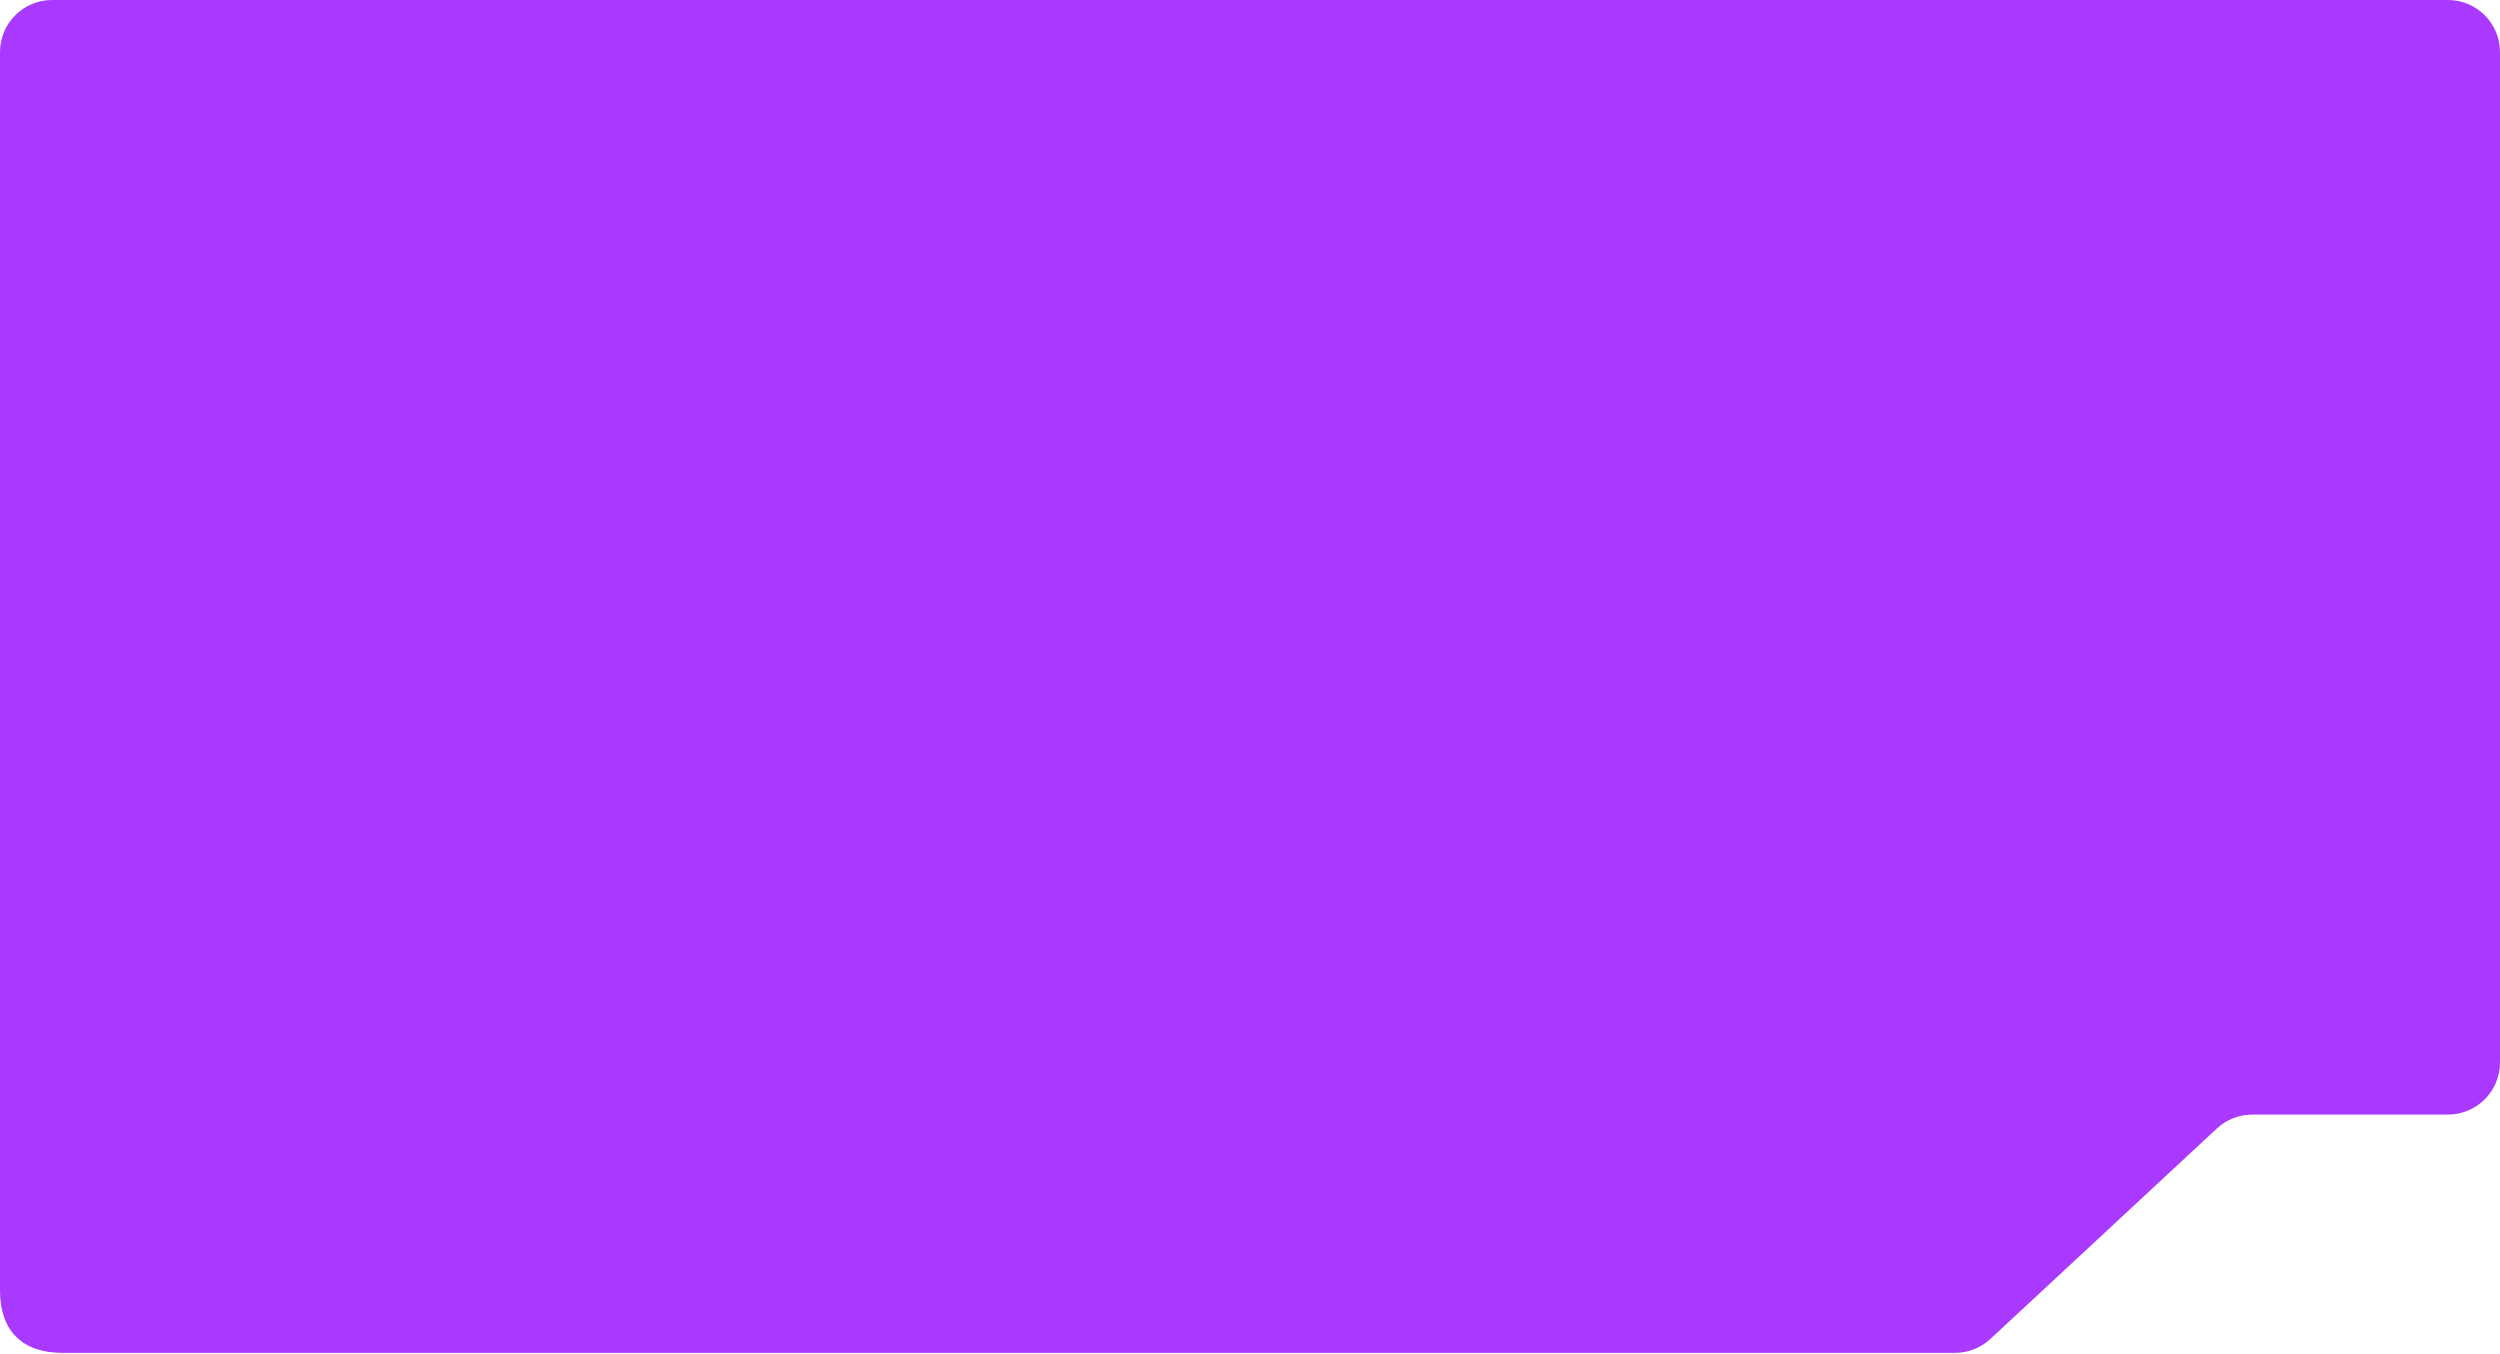 <?xml version="1.0" encoding="UTF-8"?> <svg xmlns="http://www.w3.org/2000/svg" width="960" height="520" viewBox="0 0 960 520" fill="none"> <path d="M479.59 519.5H744.41H750.706C755.757 519.5 760.621 517.589 764.32 514.151L851.269 433.349C854.969 429.911 859.833 428 864.884 428H940C951.046 428 960 419.046 960 408V383V246.5V20C960 8.954 951.046 0 940 0H20C8.954 0 0 8.954 0 20V41.75V110V246.5V495.5C0 511.023 8.477 519.5 24 519.5H56.205H479.59Z" fill="#A939FF"></path> </svg> 